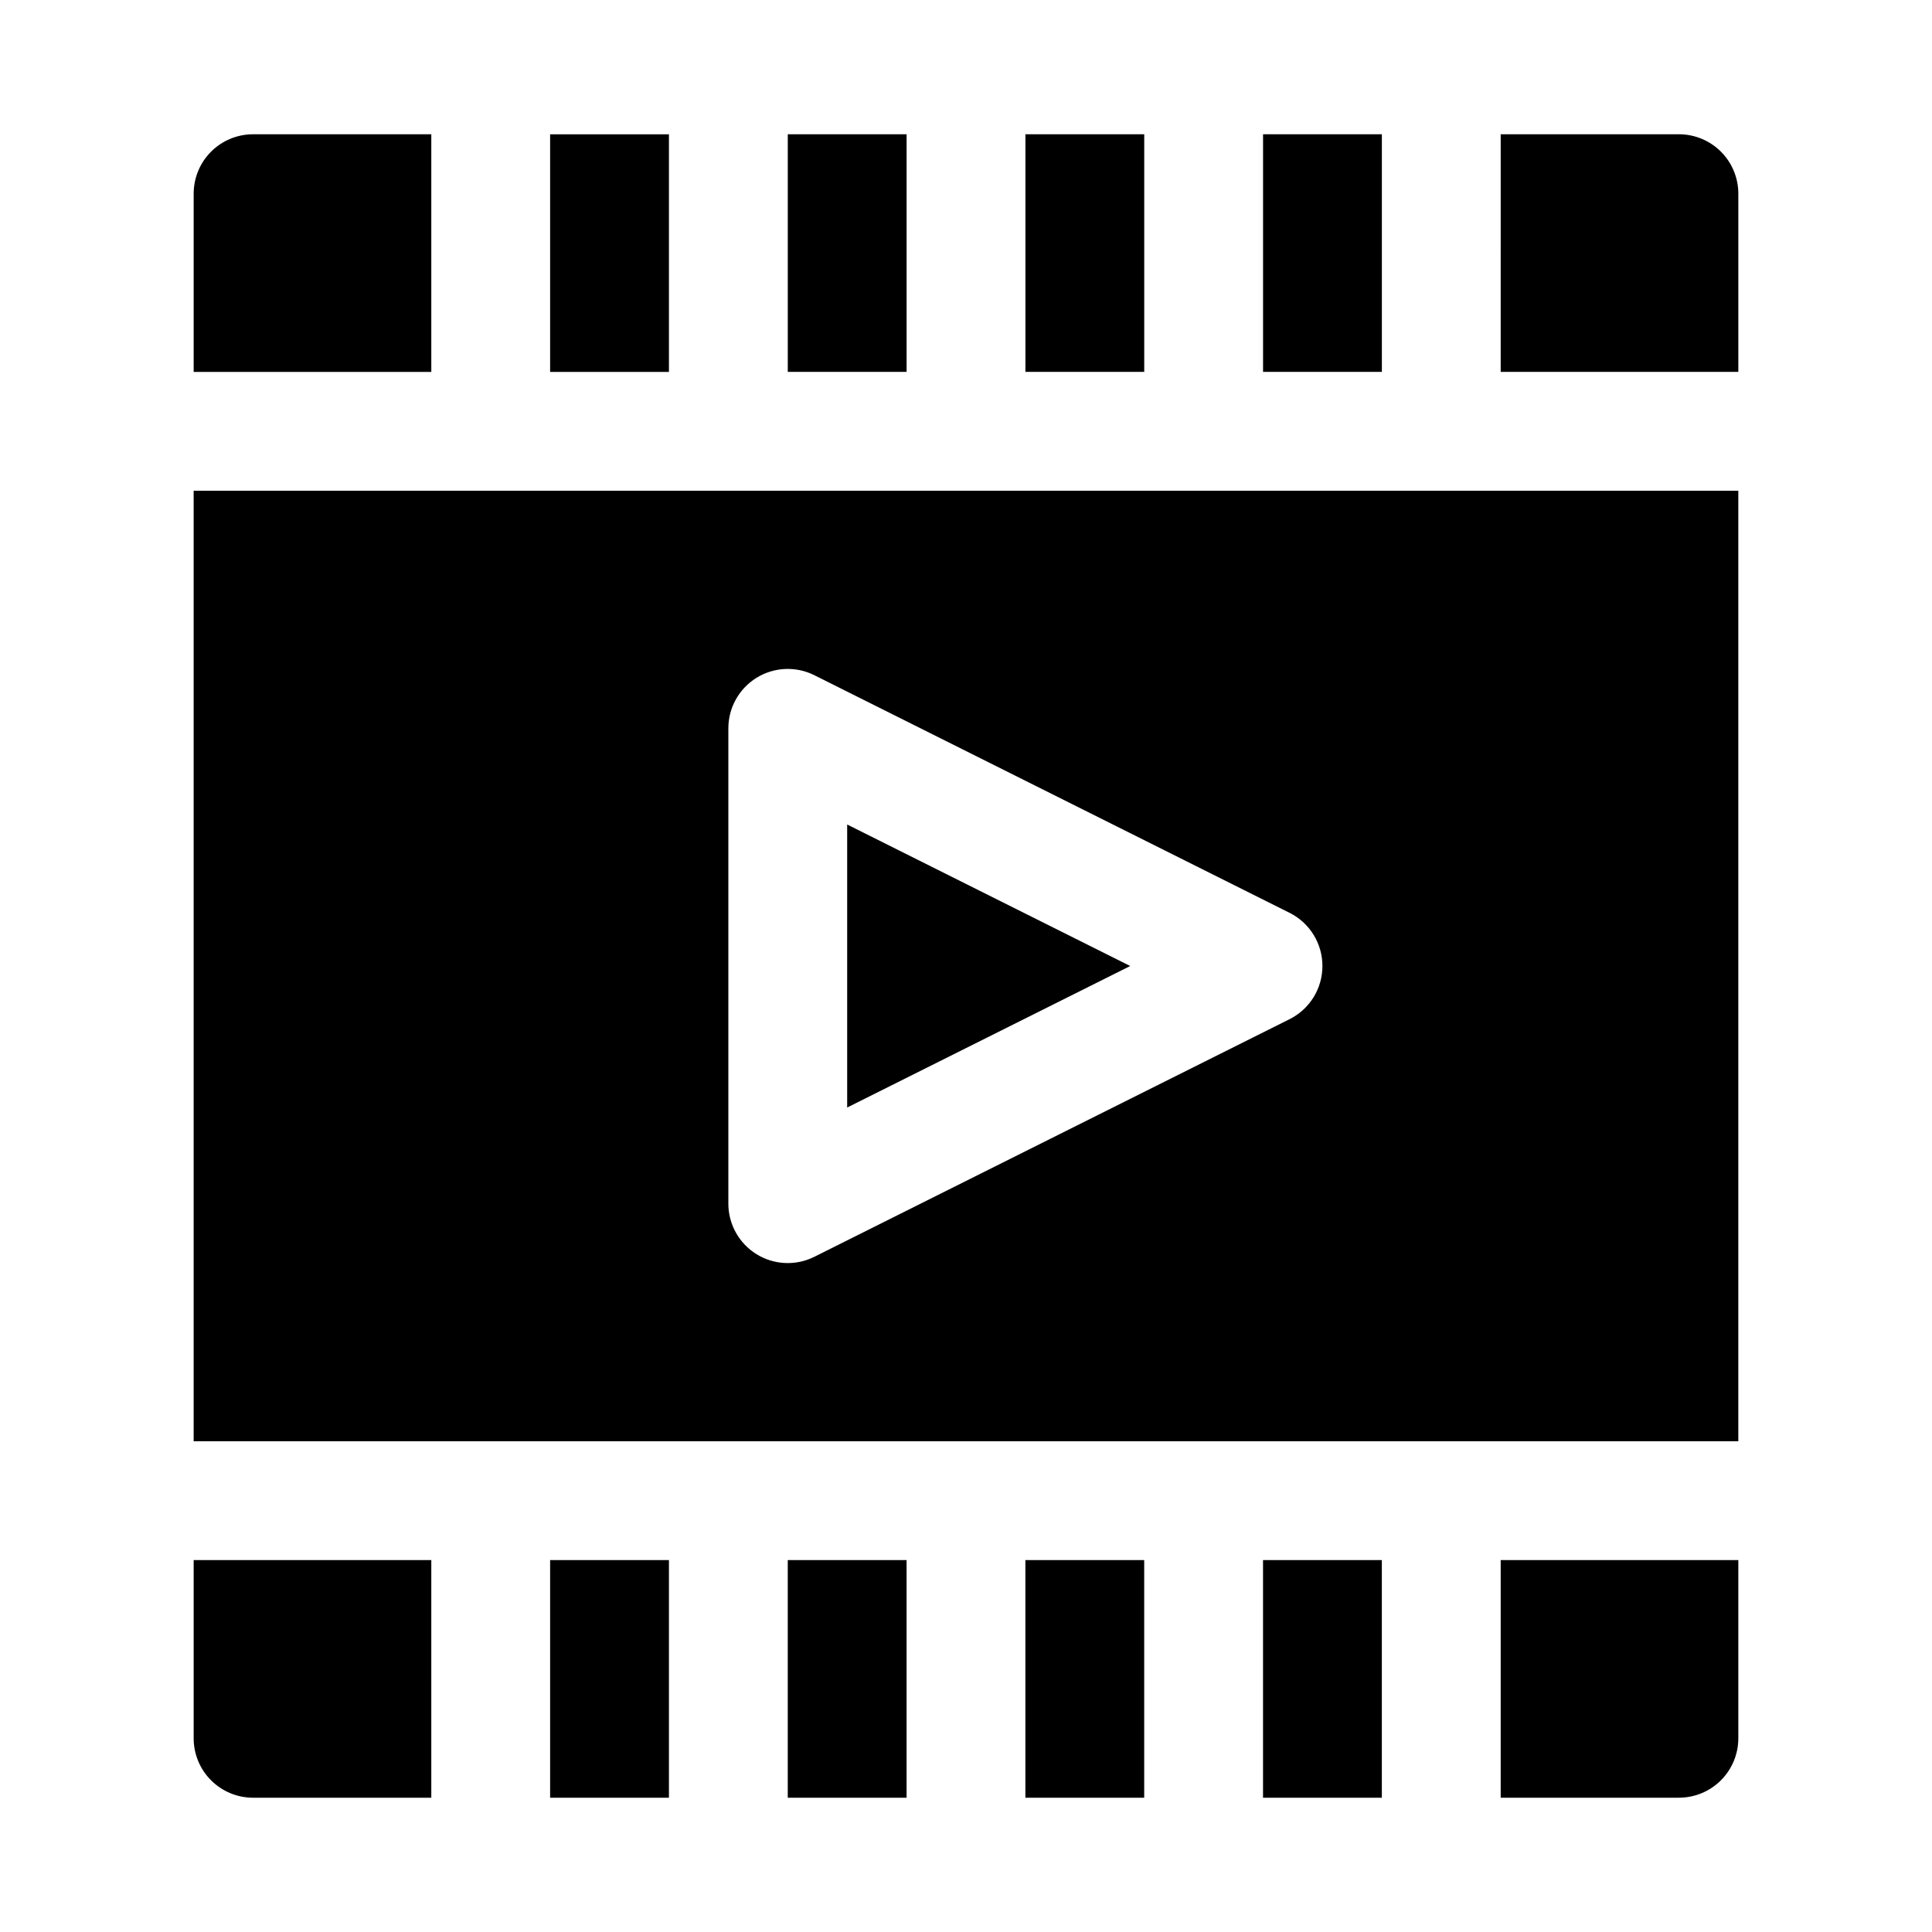 <?xml version="1.0" encoding="UTF-8"?>
<!-- Uploaded to: SVG Repo, www.svgrepo.com, Generator: SVG Repo Mixer Tools -->
<svg fill="#000000" width="800px" height="800px" version="1.1" viewBox="144 144 512 512" xmlns="http://www.w3.org/2000/svg">
 <path d="m368.51 362.5 75.004 37.504-75.004 37.5zm236.16 163.45h-409.35v-251.9h409.35zm-110.21-125.95-0.004 0.004c0.004-2.926-0.812-5.797-2.348-8.285-1.539-2.488-3.738-4.5-6.356-5.809l-125.95-62.977c-4.883-2.438-10.68-2.176-15.32 0.695s-7.465 7.941-7.461 13.398v125.95c-0.004 5.457 2.82 10.523 7.461 13.395s10.438 3.133 15.32 0.695l125.95-62.977c2.617-1.309 4.816-3.32 6.356-5.809 1.535-2.488 2.352-5.356 2.348-8.281zm-78.723 220.42h31.488v-62.977h-31.488zm62.977 0h31.488v-62.977h-31.488zm-125.95 0h31.488v-62.977h-31.488zm-31.488-440.83h-31.488v62.977h31.488zm-31.488 440.83h31.488v-62.977h-31.488zm-31.488-377.86v-62.977h-47.23c-4.176 0-8.18 1.66-11.133 4.609-2.953 2.953-4.613 6.957-4.613 11.133v47.234zm0 314.88h-62.977v47.234c0 4.176 1.66 8.18 4.613 11.133 2.953 2.953 6.957 4.609 11.133 4.609h47.23zm251.91-377.86h-31.488v62.977h31.488zm31.488 62.977h62.977v-47.234c0-4.176-1.66-8.18-4.613-11.133-2.953-2.949-6.957-4.609-11.133-4.609h-47.23zm0 314.88v62.977h47.23v-0.004c4.176 0 8.18-1.656 11.133-4.609 2.953-2.953 4.613-6.957 4.613-11.133v-47.234zm-94.465-377.86h-31.488v62.977h31.488zm-62.977 0h-31.488v62.977h31.488z"/>
</svg>
